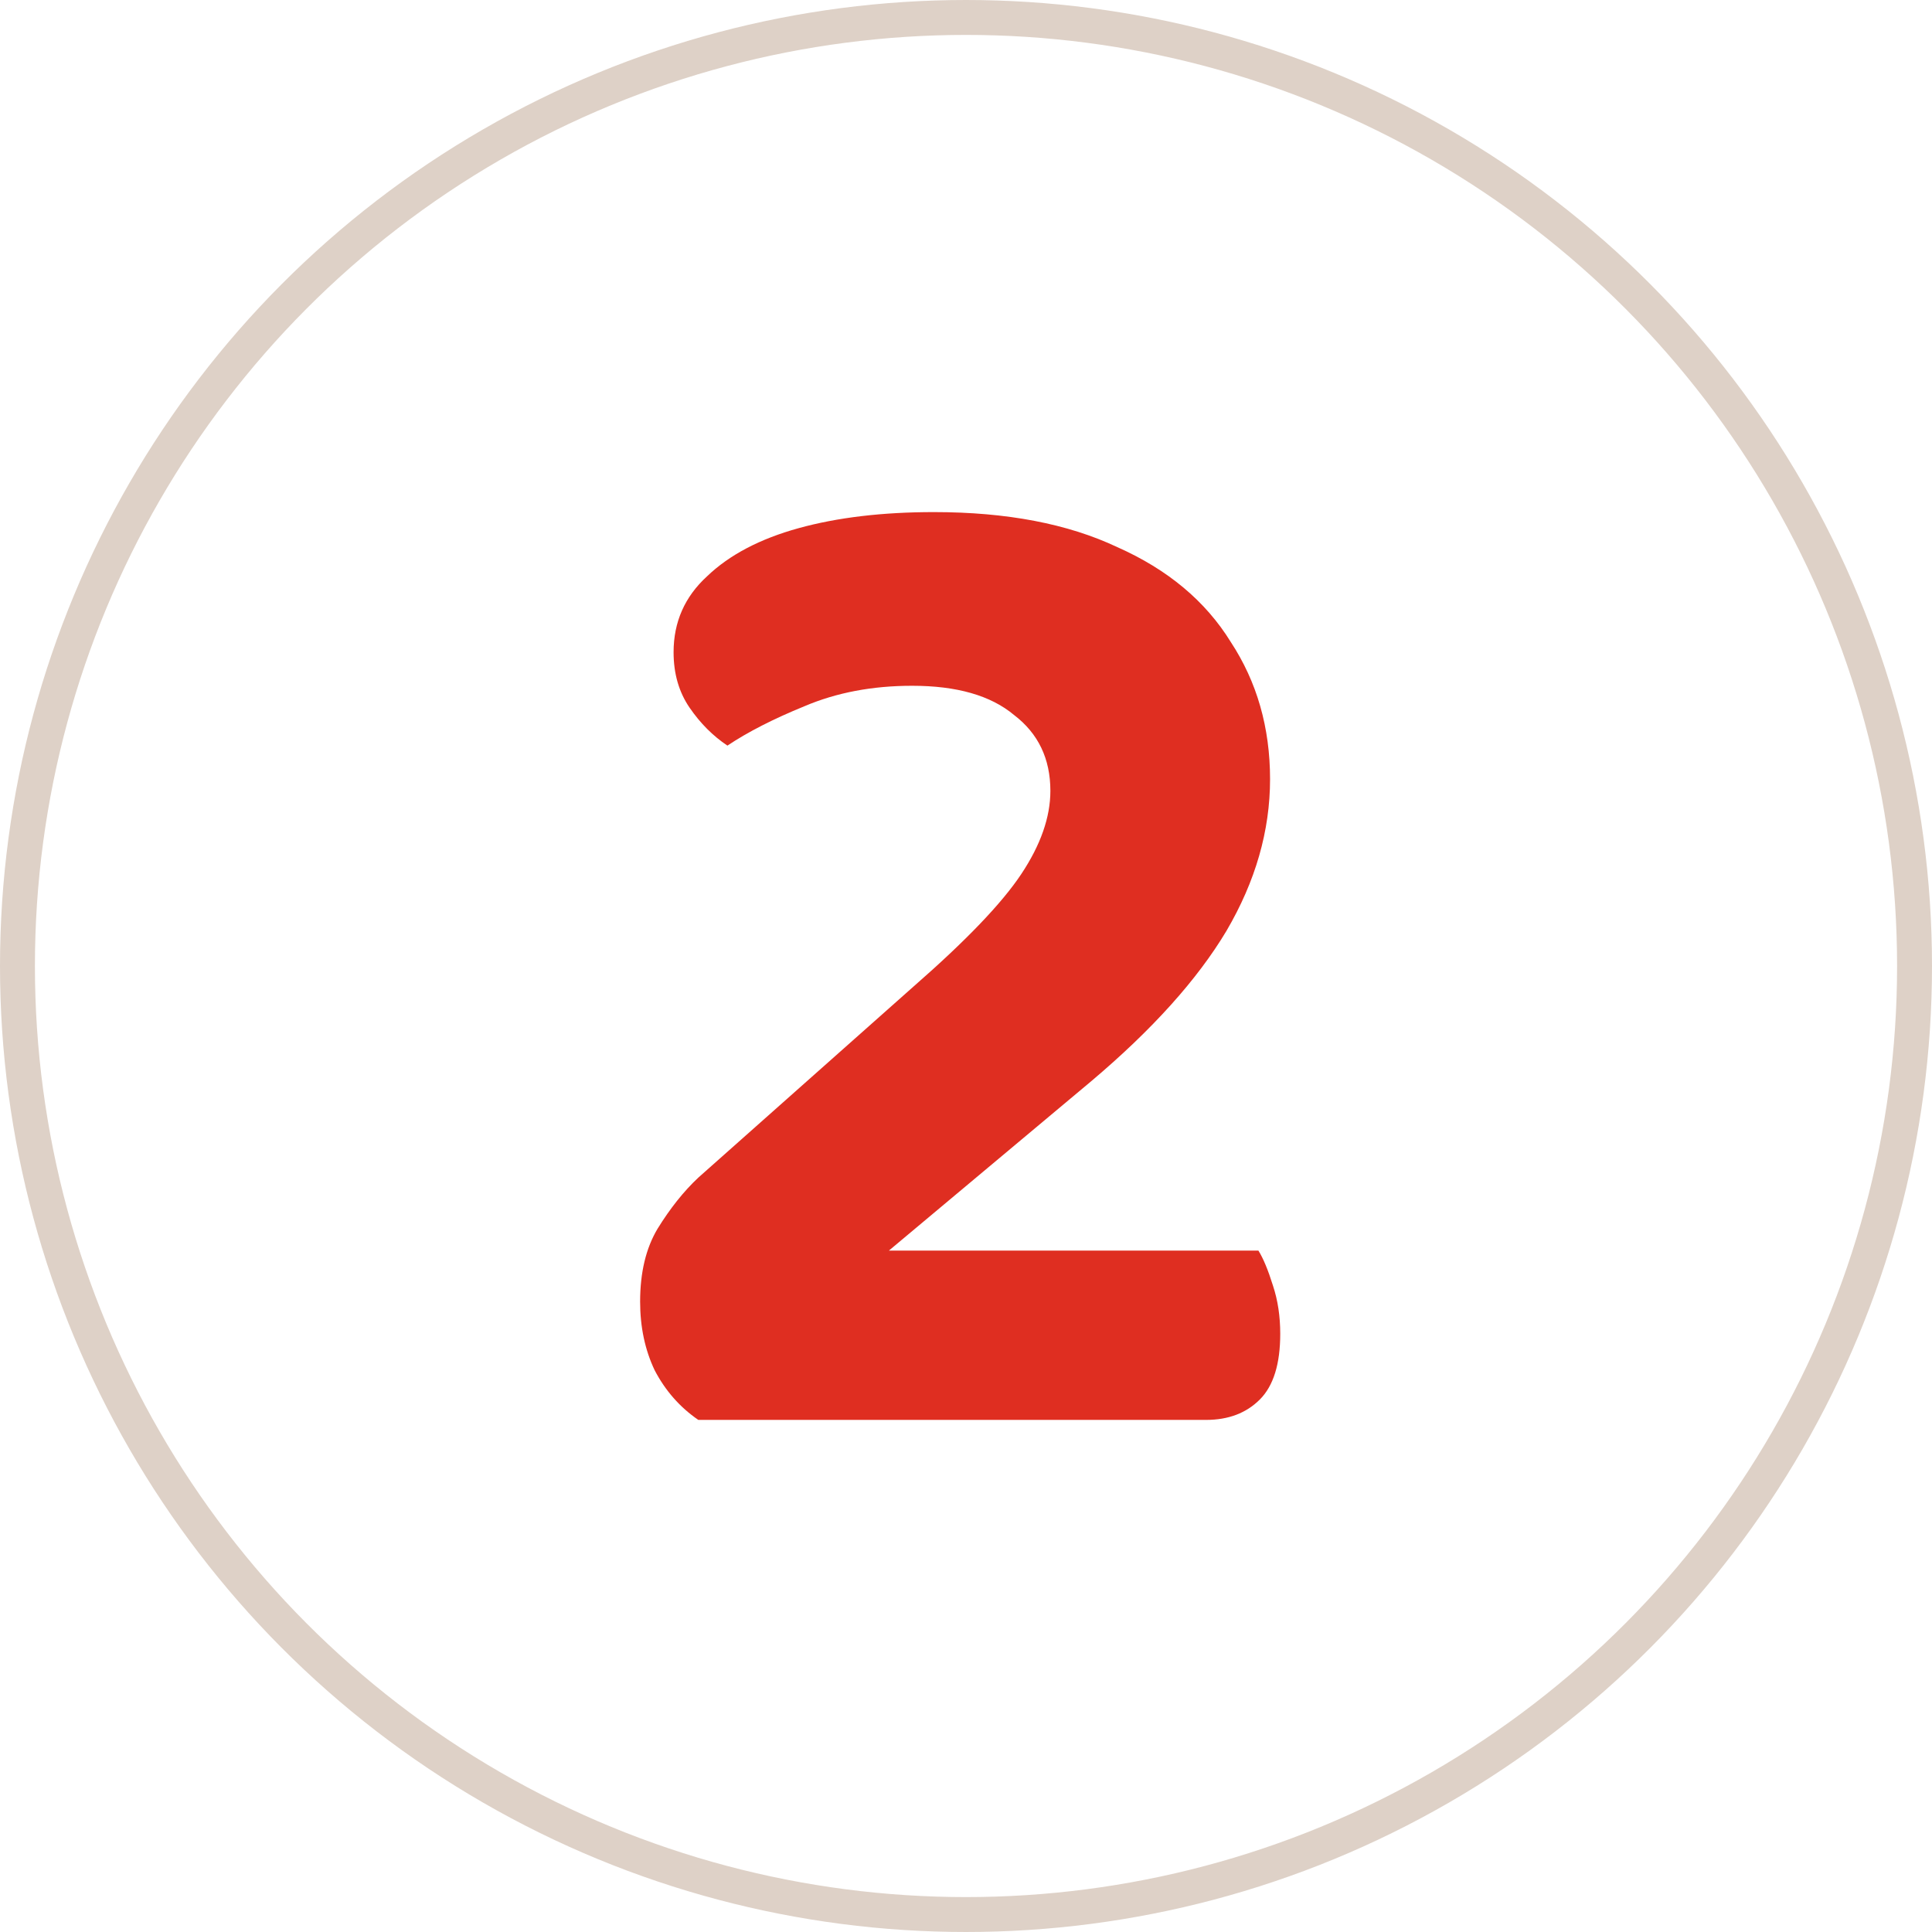<svg width="300" height="300" viewBox="0 0 166 166" fill="none" xmlns="http://www.w3.org/2000/svg">
<circle cx="83" cy="83" r="81.5" stroke="#DED1C7" stroke-width="3"/>
<path d="M57.875 56.039C57.875 53.447 58.833 51.273 60.75 49.518C62.667 47.678 65.292 46.299 68.625 45.379C71.958 44.46 75.833 44 80.25 44C86.5 44 91.75 45.003 96 47.01C100.333 48.932 103.583 51.65 105.75 55.161C108 58.588 109.125 62.518 109.125 66.949C109.125 71.379 107.875 75.727 105.375 79.99C102.875 84.17 99 88.476 93.75 92.907L76.375 107.453H108.125C108.542 108.122 108.958 109.125 109.375 110.463C109.792 111.717 110 113.096 110 114.601C110 117.193 109.417 119.074 108.25 120.244C107.083 121.415 105.542 122 103.625 122H60C58.417 120.913 57.167 119.492 56.25 117.736C55.417 115.981 55 114.016 55 111.842C55 109.334 55.5 107.244 56.5 105.572C57.583 103.817 58.75 102.354 60 101.183L78.5 84.756C83 80.826 86.083 77.608 87.75 75.1C89.417 72.592 90.25 70.209 90.25 67.952C90.25 65.193 89.208 63.019 87.125 61.431C85.125 59.759 82.208 58.923 78.375 58.923C74.958 58.923 71.875 59.508 69.125 60.678C66.458 61.765 64.25 62.894 62.5 64.064C61.25 63.228 60.167 62.142 59.25 60.804C58.333 59.466 57.875 57.878 57.875 56.039Z" fill="#DF2E21"/>
</svg>
